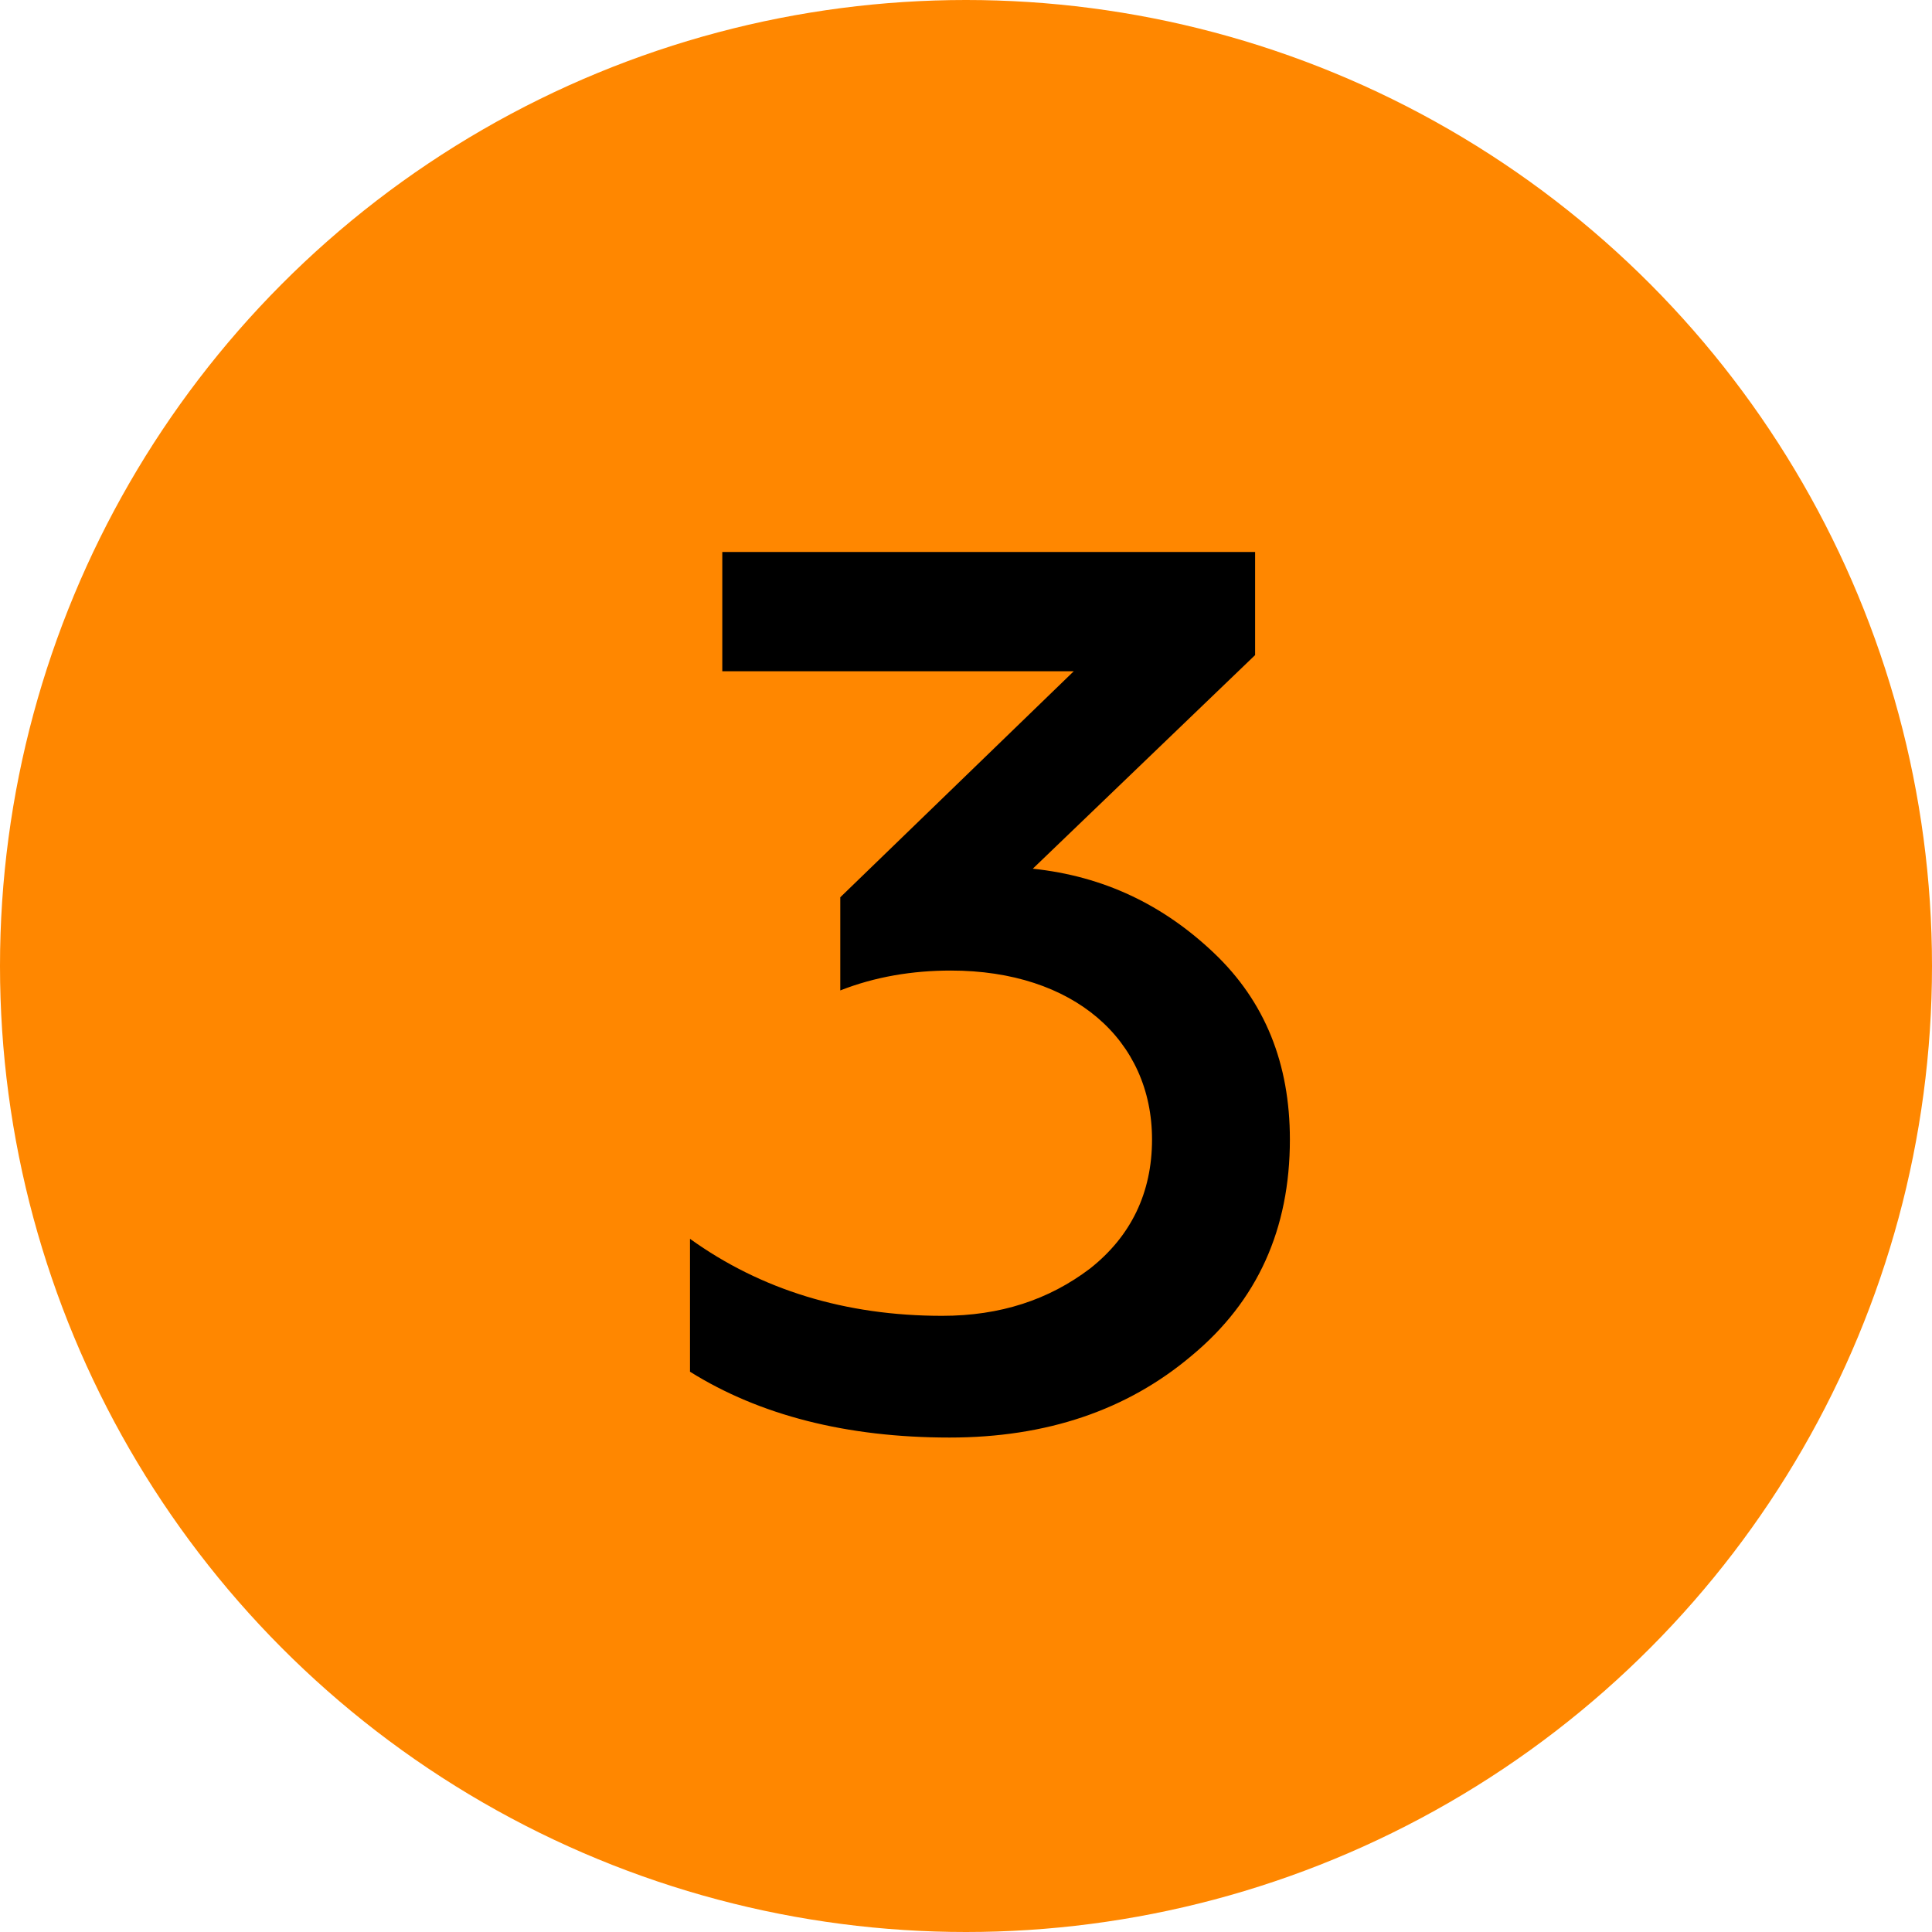 <?xml version="1.0" encoding="UTF-8"?> <svg xmlns="http://www.w3.org/2000/svg" width="28" height="28" viewBox="0 0 28 28" fill="none"><circle cx="14" cy="14" r="14" fill="#FF8700"></circle><path d="M13.762 20.834C12.268 20.834 11.008 20.51 10 19.88V17.954C11.026 18.692 12.25 19.07 13.654 19.07C14.5 19.07 15.202 18.836 15.796 18.386C16.39 17.918 16.696 17.288 16.696 16.514C16.696 15.074 15.562 14.066 13.78 14.066C13.222 14.066 12.682 14.156 12.178 14.354V13.004L15.562 9.728H10.468V8H18.19V9.494L14.968 12.59C15.994 12.698 16.858 13.112 17.596 13.814C18.334 14.516 18.694 15.416 18.694 16.514C18.694 17.81 18.226 18.854 17.272 19.646C16.336 20.438 15.166 20.834 13.762 20.834Z" fill="black"></path></svg> 